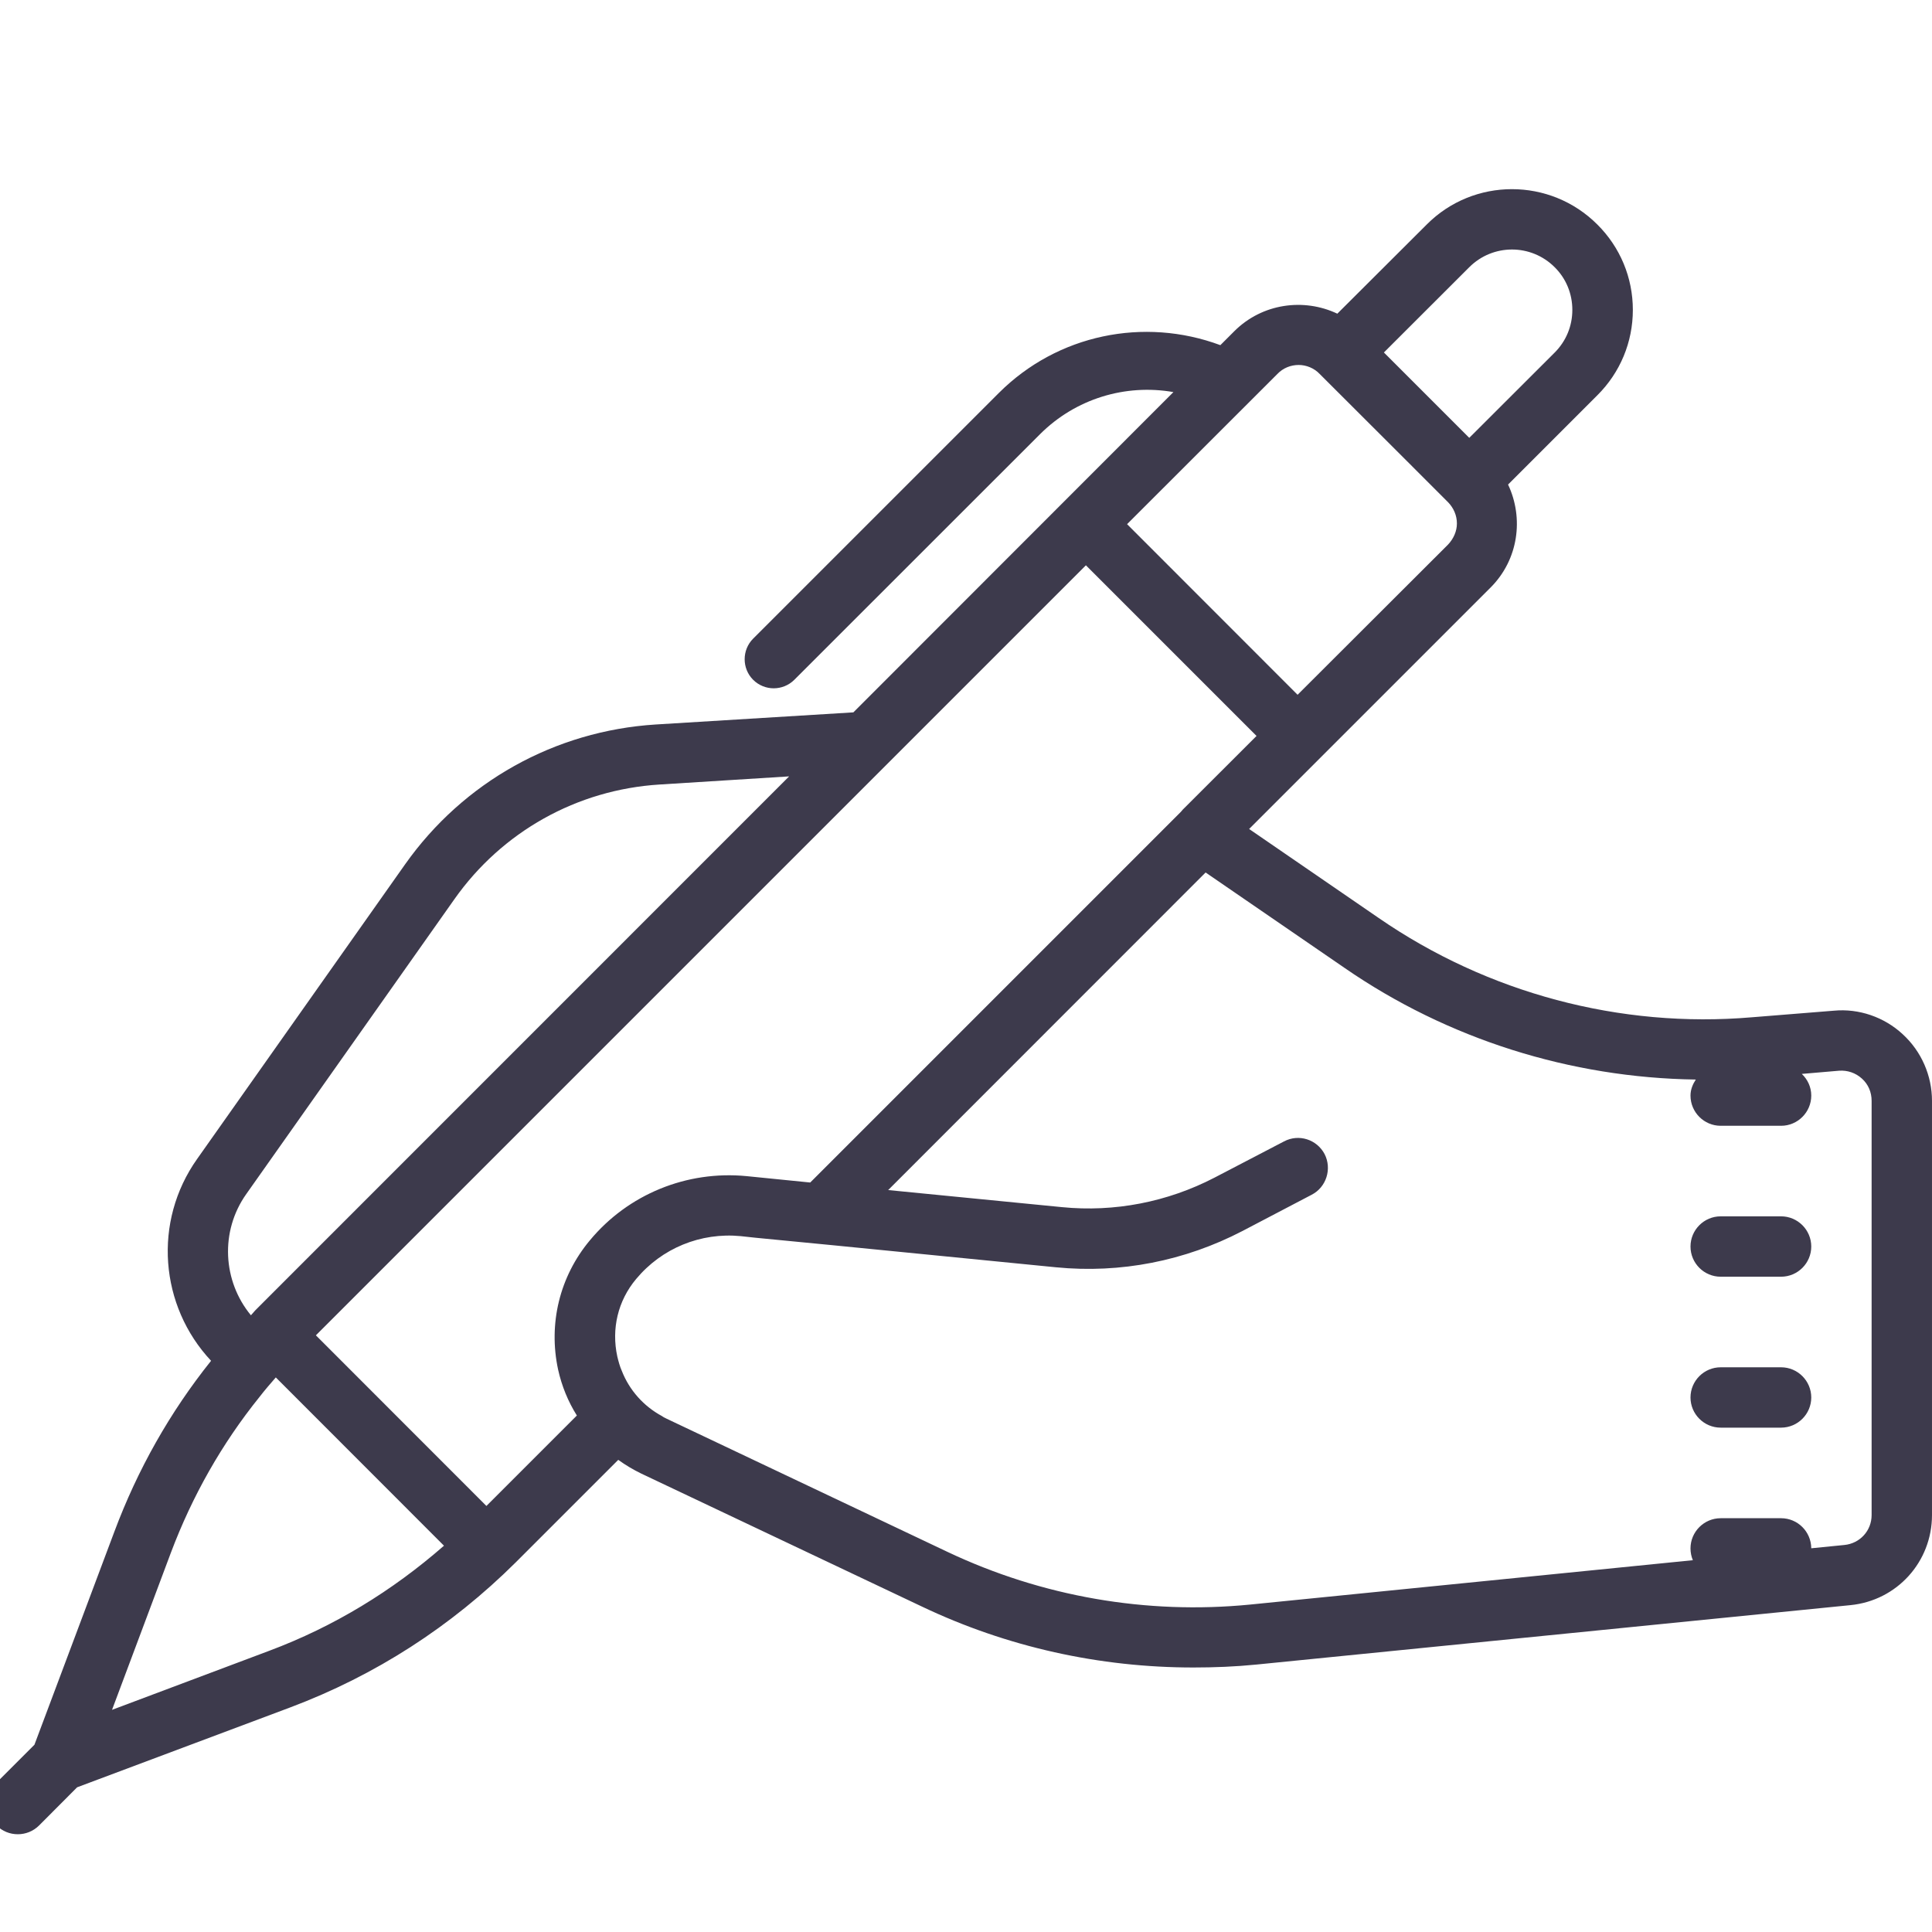 <?xml version="1.0" encoding="UTF-8" standalone="no"?><!DOCTYPE svg PUBLIC "-//W3C//DTD SVG 1.1//EN" "http://www.w3.org/Graphics/SVG/1.1/DTD/svg11.dtd"><svg width="75px" height="75px" version="1.1" xmlns="http://www.w3.org/2000/svg" xmlns:xlink="http://www.w3.org/1999/xlink" xml:space="preserve" xmlns:serif="http://www.serif.com/" style="fill-rule:evenodd;clip-rule:evenodd;stroke-linejoin:round;stroke-miterlimit:2;"><path id="surface1" d="M58.694,7.343c-1.199,0 -2.398,0.457 -3.309,1.373l-3.47,3.461c-1.305,-0.618 -2.916,-0.399 -3.996,0.677l-0.545,0.545c-2.966,-1.103 -6.326,-0.417 -8.601,1.858l-9.536,9.535c-0.439,0.44 -0.439,1.159 0,1.598c0.22,0.22 0.513,0.33 0.797,0.33c0.288,0 0.581,-0.11 0.801,-0.33l9.535,-9.531c1.387,-1.387 3.324,-1.963 5.182,-1.638l-12.424,12.433l-7.676,0.471c-3.914,0.247 -7.462,2.229 -9.723,5.424l-8.075,11.44c-1.726,2.435 -1.456,5.708 0.54,7.837c-1.598,1.996 -2.852,4.221 -3.754,6.633l-3.103,8.272l-1.474,1.474c-0.458,0.457 -0.458,1.199 0,1.657c0.229,0.229 0.526,0.343 0.828,0.343c0.302,0 0.6,-0.114 0.829,-0.343l1.474,-1.479l8.267,-3.099c3.314,-1.245 6.258,-3.145 8.766,-5.639l3.974,-3.974c0.279,0.202 0.572,0.376 0.888,0.531l10.899,5.164c3.305,1.574 6.903,2.366 10.538,2.366c0.819,0 1.625,-0.032 2.449,-0.114l23.062,-2.307c1.803,-0.179 3.163,-1.68 3.163,-3.498l0,-16.076c0,-0.984 -0.412,-1.923 -1.135,-2.587c-0.719,-0.668 -1.703,-1.007 -2.674,-0.915l-3.186,0.256c-5.113,0.435 -10.254,-0.938 -14.483,-3.854l-5.031,-3.456l9.375,-9.375c1.08,-1.081 1.295,-2.687 0.677,-3.996l3.466,-3.466c0.888,-0.883 1.378,-2.064 1.378,-3.314c0,-1.25 -0.49,-2.431 -1.378,-3.314c-0.916,-0.916 -2.115,-1.373 -3.315,-1.373Zm0,2.343c0.6,0 1.2,0.229 1.658,0.687c0.444,0.439 0.686,1.03 0.686,1.657c0,0.627 -0.242,1.213 -0.686,1.657l-3.315,3.31l-3.314,-3.314l3.314,-3.31c0.458,-0.458 1.058,-0.687 1.657,-0.687Zm-8.28,4.482c0.292,0 0.599,0.119 0.819,0.352l3.461,3.456l1.524,1.525c0.211,0.219 0.339,0.508 0.339,0.819c0,0.307 -0.133,0.595 -0.344,0.82l-5.841,5.831l-6.619,-6.623l5.832,-5.828c0.22,-0.233 0.522,-0.352 0.829,-0.352Zm-8.259,7.777l6.624,6.624l-2.865,2.861c-0.023,0.023 -0.046,0.06 -0.069,0.082l-14.392,14.393l-2.472,-0.248c-2.321,-0.224 -4.596,0.701 -6.084,2.495c-1.172,1.405 -1.616,3.232 -1.231,5.017c0.142,0.641 0.389,1.241 0.728,1.781l-3.511,3.511l-6.62,-6.624l29.892,-29.892Zm-11.521,8.194l-20.554,20.558c-0.119,0.115 -0.234,0.234 -0.339,0.362c-1.094,-1.323 -1.208,-3.259 -0.178,-4.71l8.075,-11.44c1.849,-2.623 4.756,-4.253 7.965,-4.454l5.031,-0.316Zm16.168,3.731l5.392,3.703c4.01,2.77 8.78,4.267 13.637,4.335c-0.119,0.183 -0.206,0.389 -0.206,0.623c0,0.645 0.526,1.172 1.172,1.172l2.344,0c0.645,0 1.172,-0.527 1.172,-1.172c0,-0.334 -0.142,-0.627 -0.367,-0.842l1.447,-0.124c0.325,-0.023 0.641,0.082 0.888,0.307c0.247,0.224 0.375,0.526 0.375,0.865l0,16.076c0,0.614 -0.458,1.104 -1.057,1.163l-1.286,0.128c-0.005,-0.645 -0.527,-1.167 -1.172,-1.167l-2.344,0c-0.646,0 -1.172,0.527 -1.172,1.172c0,0.16 0.032,0.316 0.092,0.458l-17.176,1.721c-4.033,0.398 -8.088,-0.307 -11.755,-2.042l-10.899,-5.168c-0.069,-0.036 -0.129,-0.059 -0.188,-0.105c-0.714,-0.385 -1.268,-1.007 -1.561,-1.758c-0.078,-0.174 -0.128,-0.366 -0.174,-0.554c-0.234,-1.076 0.023,-2.165 0.728,-3.007c0.998,-1.2 2.508,-1.818 4.065,-1.667l0.554,0.06l3.021,0.293l8.661,0.856c2.508,0.247 5.003,-0.247 7.232,-1.405l2.692,-1.41c0.572,-0.293 0.797,-1.007 0.504,-1.58c-0.303,-0.572 -1.007,-0.796 -1.58,-0.489l-2.696,1.405c-1.826,0.947 -3.882,1.346 -5.919,1.144l-6.747,-0.663l12.323,-12.328Zm19.995,13.348c-0.646,0 -1.172,0.527 -1.172,1.172c0,0.646 0.526,1.172 1.172,1.172l2.344,0c0.645,0 1.172,-0.526 1.172,-1.172c0,-0.645 -0.527,-1.172 -1.172,-1.172l-2.344,0Zm0,5.86c-0.646,0 -1.172,0.526 -1.172,1.172c0,0.645 0.526,1.171 1.172,1.171l2.344,0c0.645,0 1.172,-0.526 1.172,-1.171c0,-0.646 -0.527,-1.172 -1.172,-1.172l-2.344,0Zm-56.09,0.393l6.528,6.533c-2.01,1.757 -4.271,3.14 -6.793,4.083l-6.093,2.289l2.284,-6.098c0.833,-2.211 1.982,-4.239 3.447,-6.056c0.197,-0.256 0.412,-0.503 0.627,-0.751Z" style="fill:#3d3a4c;fill-rule:nonzero;"/></svg>